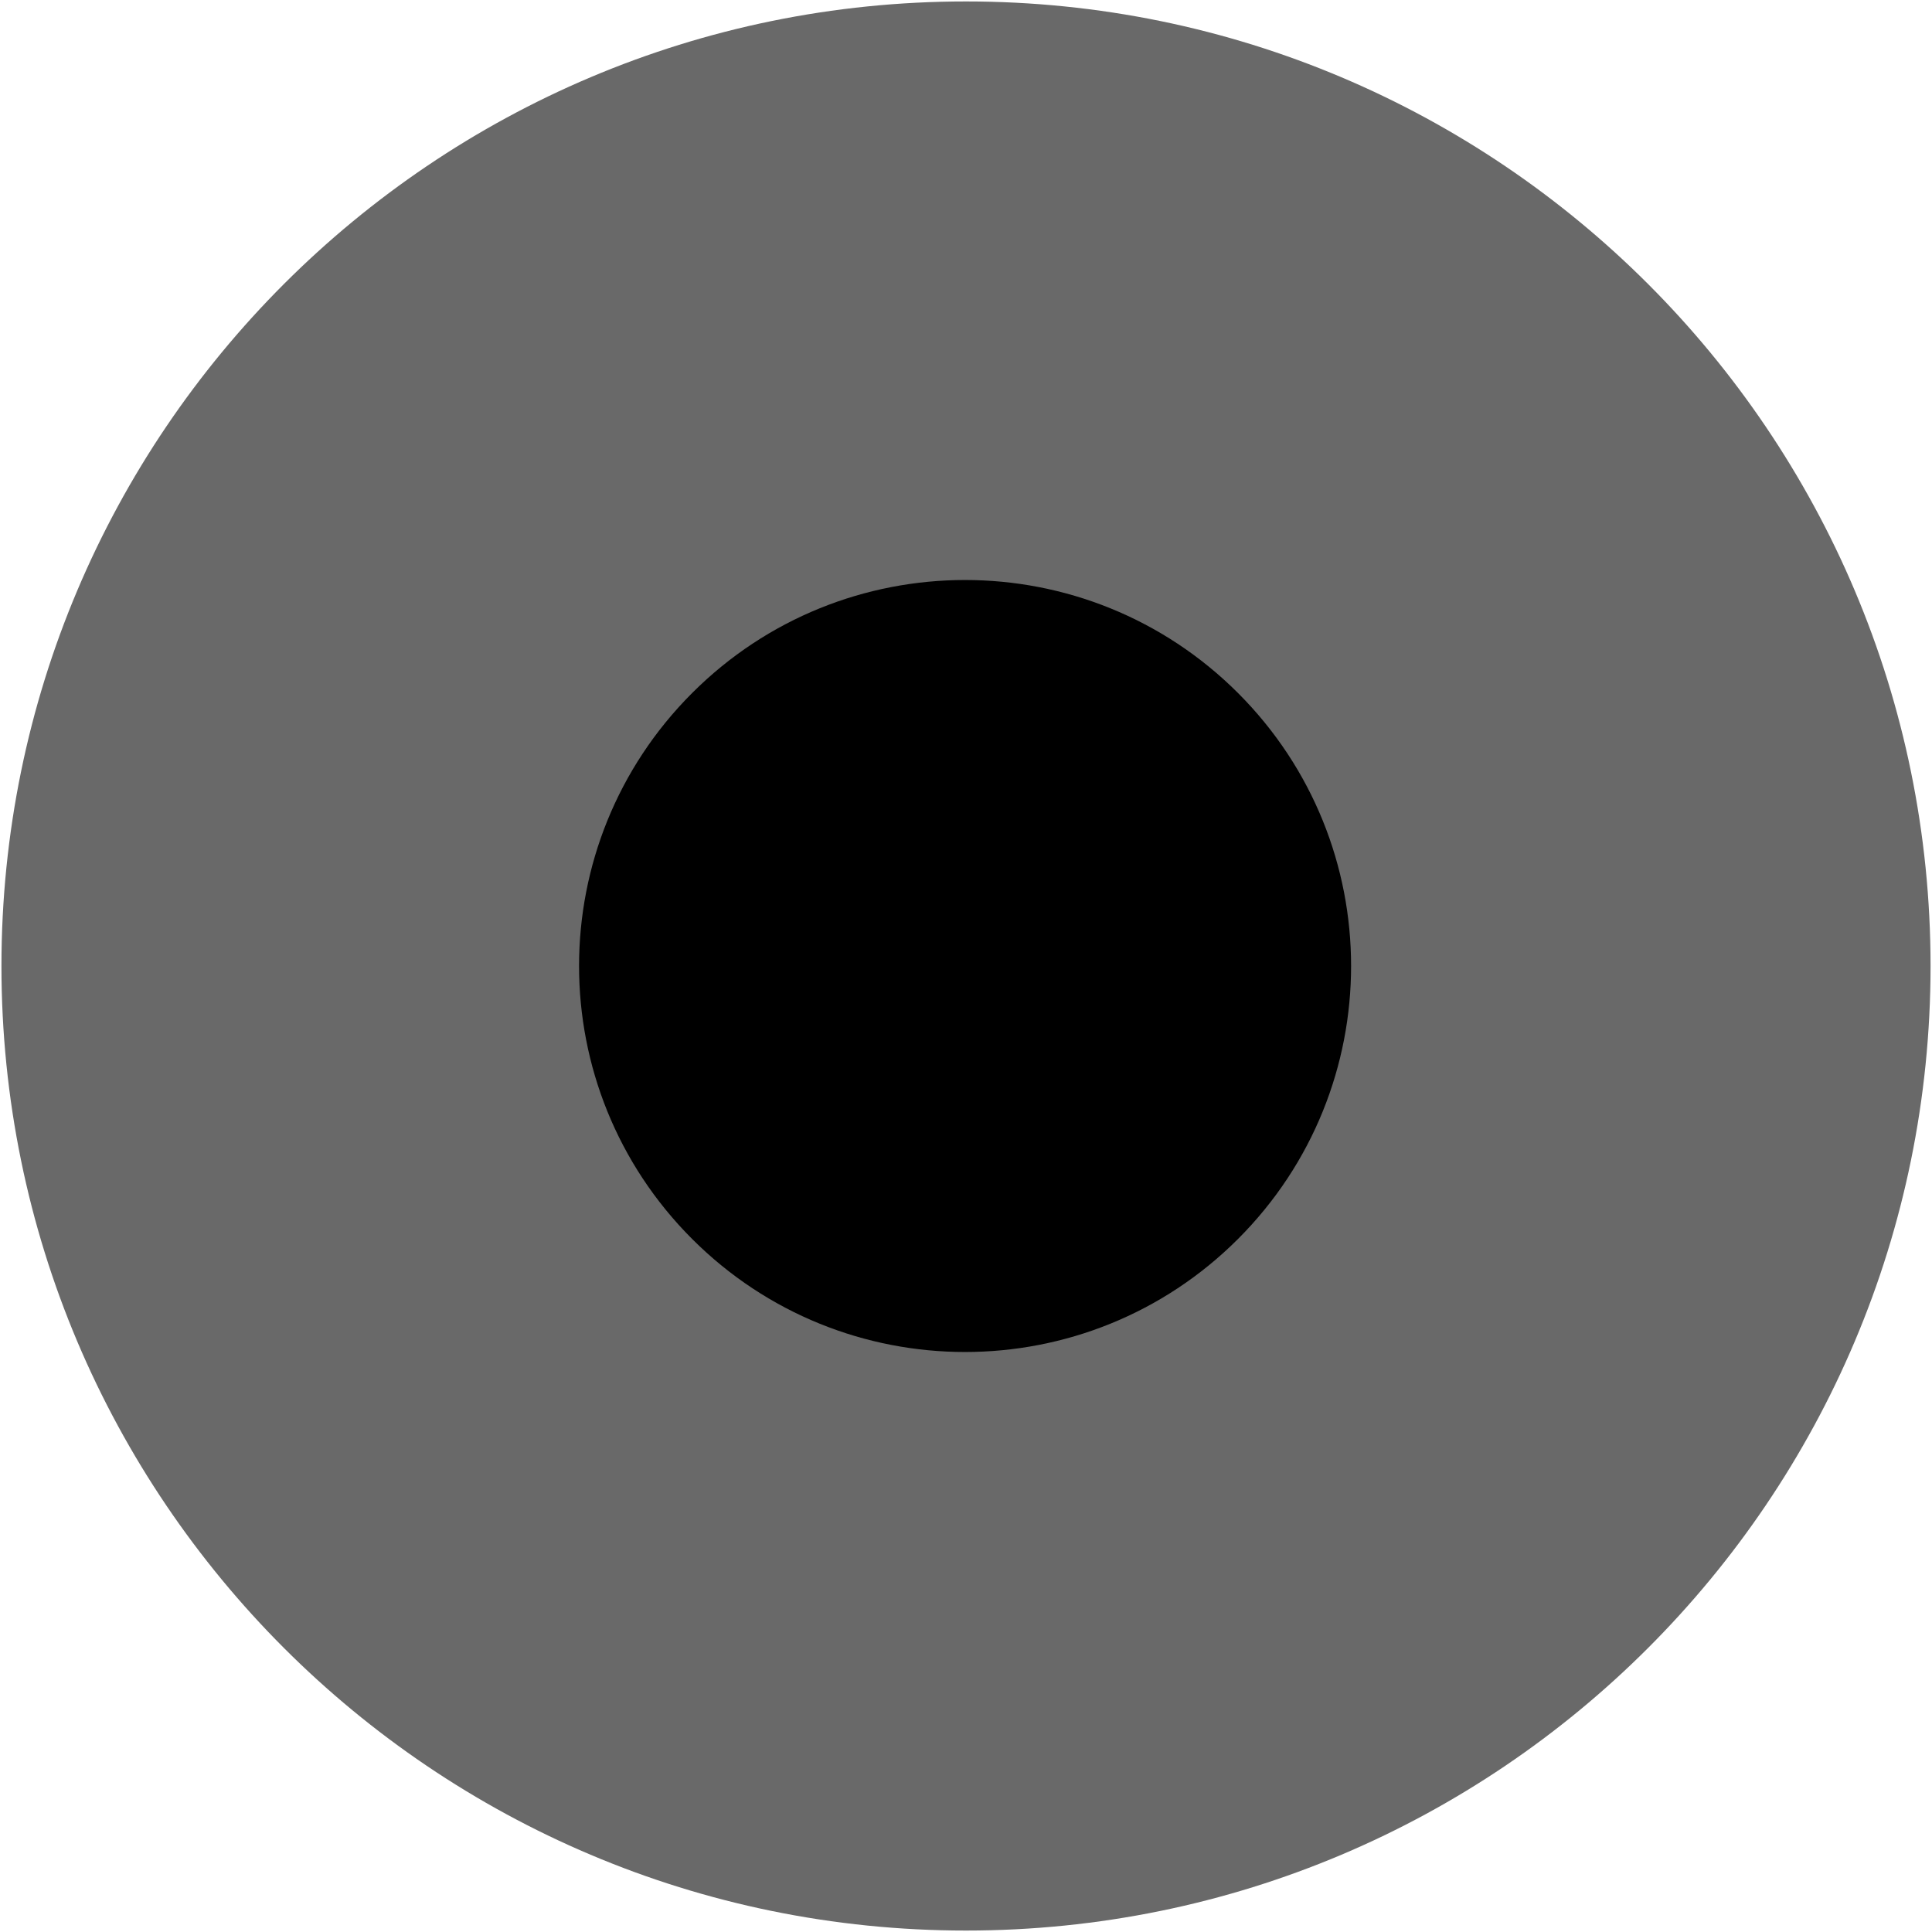 <svg width="24" height="24" viewBox="0 0 24 24" fill="none" xmlns="http://www.w3.org/2000/svg">
<g clip-path="url(#clip0_683_29280)">
<path d="M23.982 12C23.982 5.383 18.617 0.018 12 0.018C5.383 0.018 0.018 5.383 0.018 12C0.018 18.617 5.383 23.982 12 23.982C18.617 23.982 23.982 18.617 23.982 12Z" fill="#696969"/>
<path d="M15.379 15.391C17.252 13.518 17.252 10.482 15.379 8.609C13.506 6.737 10.47 6.737 8.598 8.609C6.725 10.482 6.725 13.518 8.598 15.391C10.47 17.263 13.506 17.263 15.379 15.391Z" fill="black"/>
</g>
<defs>
<clipPath id="clip0_683_29280">
<rect width="24" height="24" fill="white"/>
</clipPath>
</defs>
</svg>
